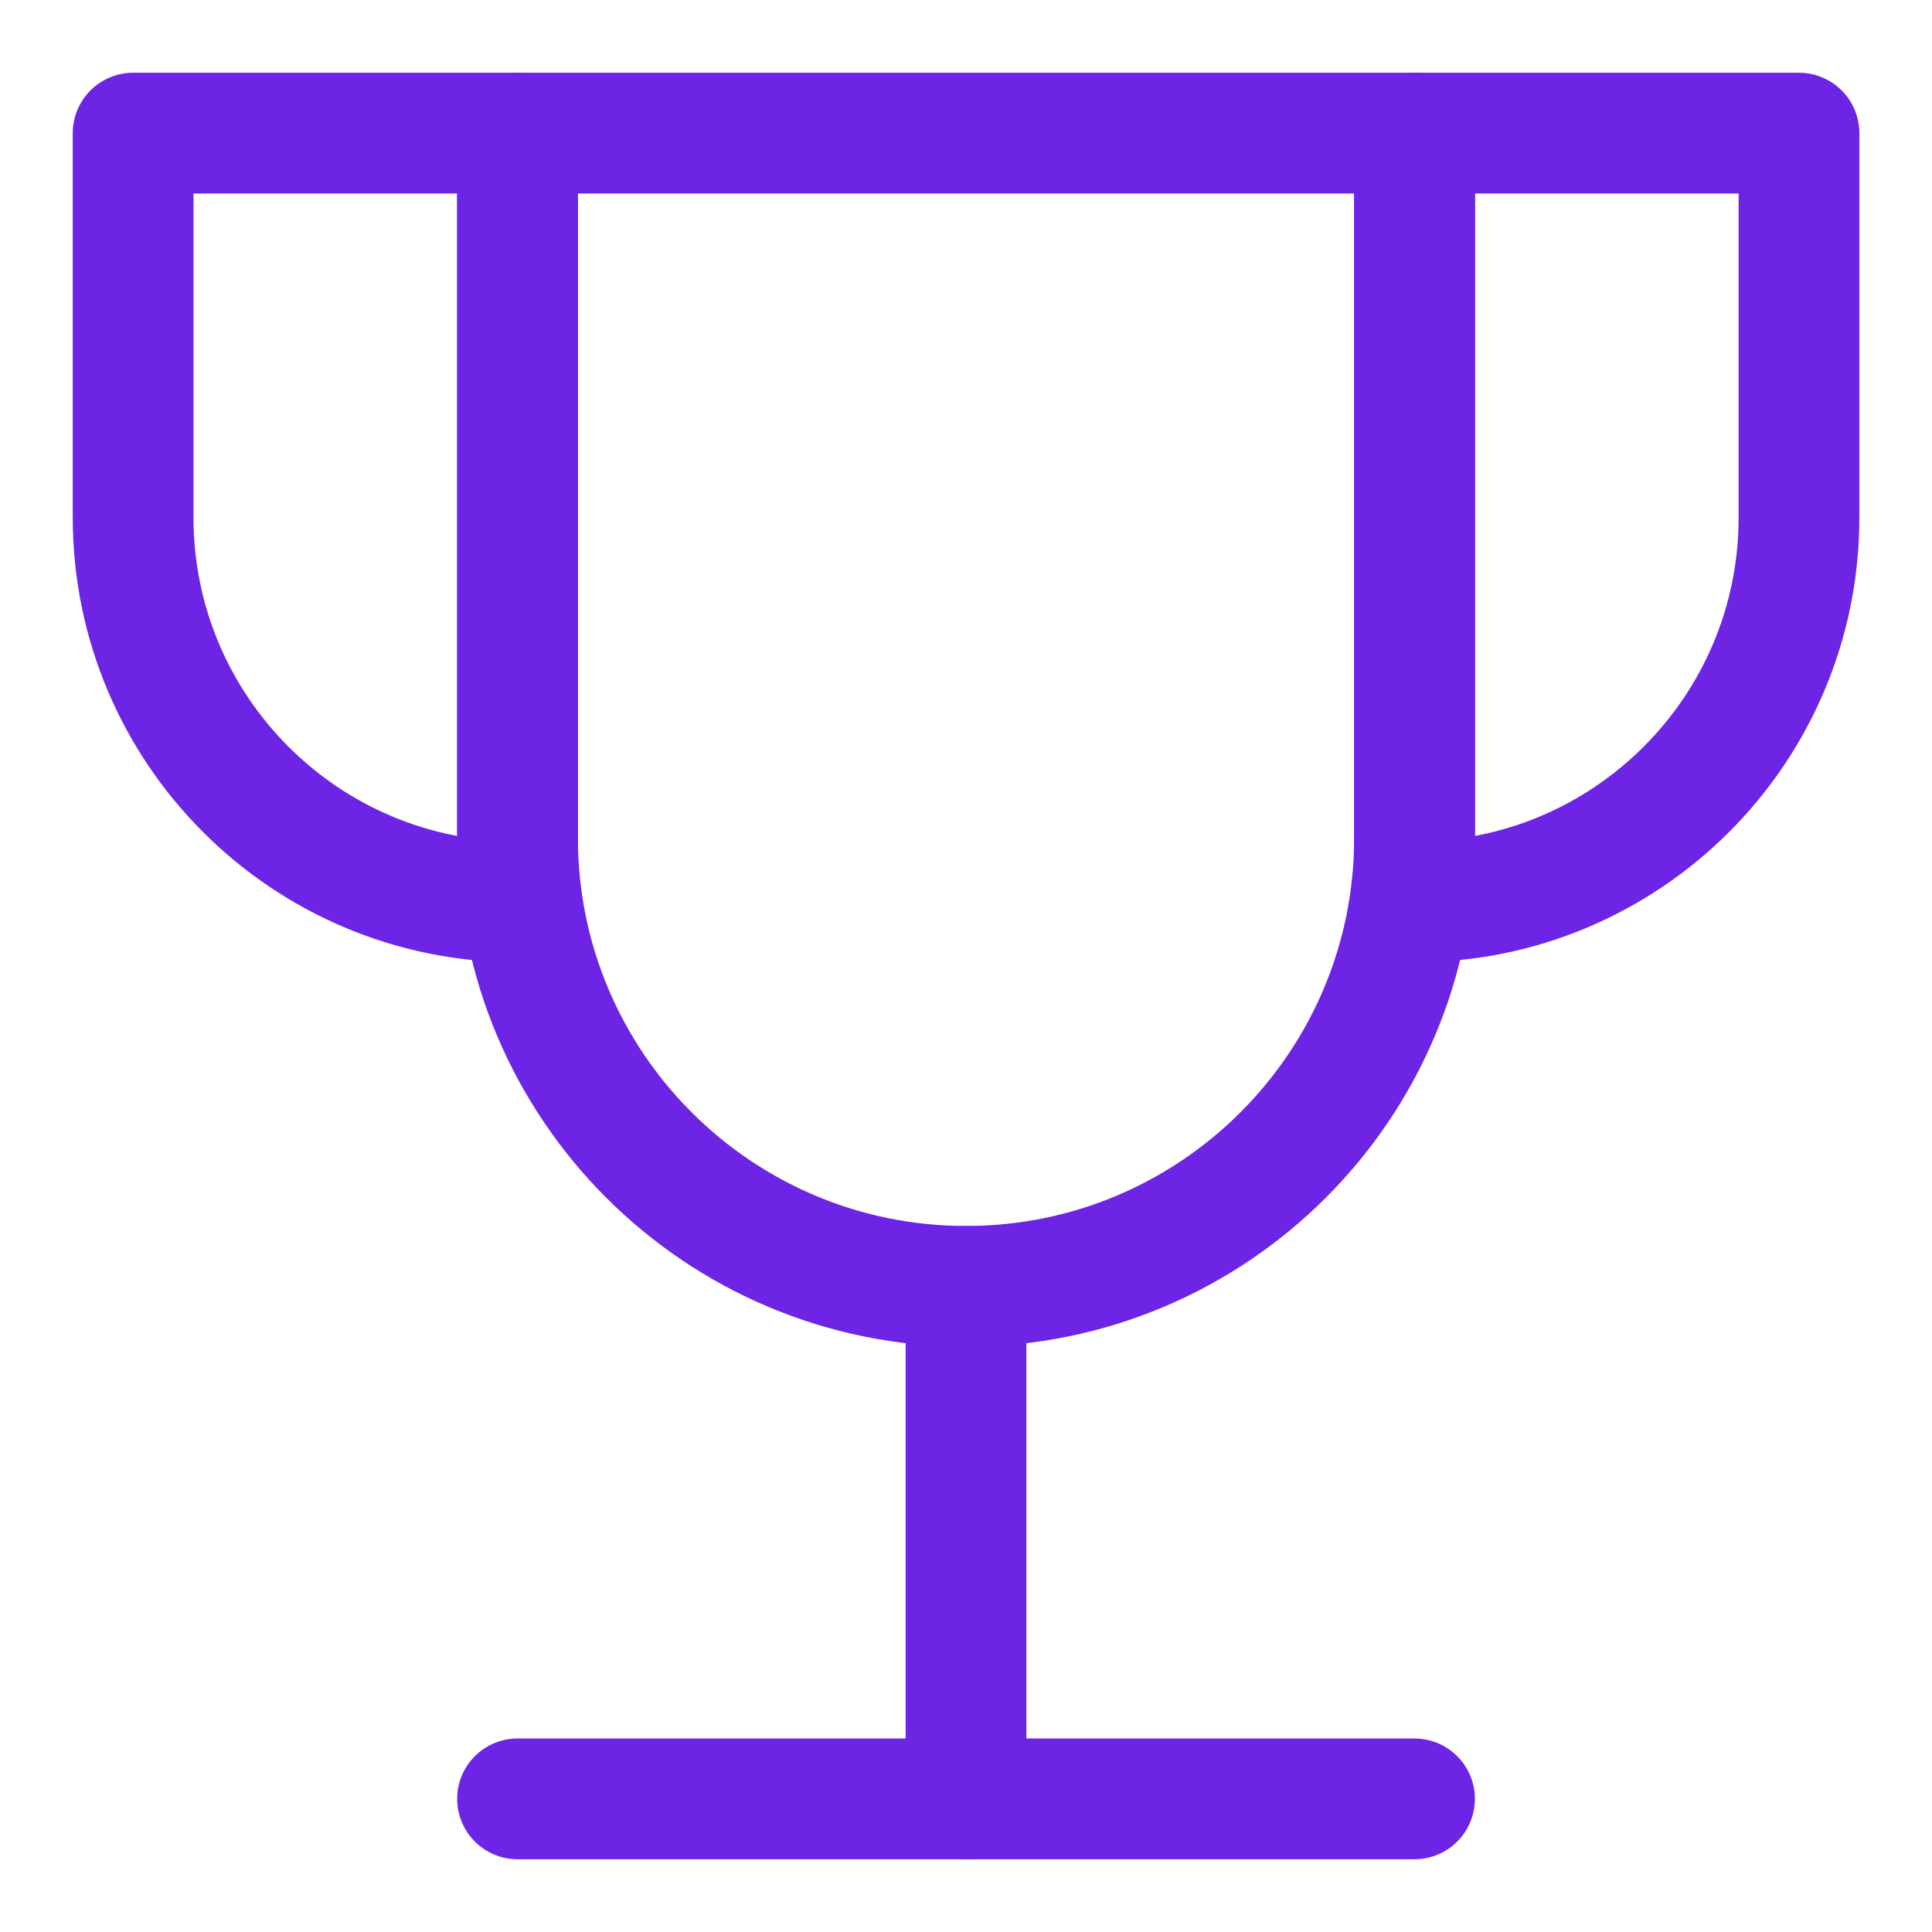 <svg width="32" height="32" viewBox="0 0 32 32" fill="none" xmlns="http://www.w3.org/2000/svg">
<path d="M16 21.306V29.796" stroke="#6D24E5" stroke-width="2" stroke-linecap="round" stroke-linejoin="round"/>
<path d="M8.572 29.795H23.429" stroke="#6D24E5" stroke-width="2" stroke-linecap="round" stroke-linejoin="round"/>
<path d="M8.572 2.205H2.205V8.572C2.205 12.088 5.056 14.939 8.572 14.939V2.205Z" stroke="#6D24E5" stroke-width="2" stroke-linecap="round" stroke-linejoin="round"/>
<path d="M23.43 2.205H29.797V8.572C29.797 12.088 26.946 14.939 23.43 14.939V2.205Z" stroke="#6D24E5" stroke-width="2" stroke-linecap="round" stroke-linejoin="round"/>
<path d="M8.572 2.205V13.878C8.572 17.98 11.898 21.306 16.001 21.306C20.103 21.306 23.429 17.98 23.429 13.878V2.205H8.572Z" stroke="#6D24E5" stroke-width="2" stroke-linecap="round" stroke-linejoin="round"/>
</svg>
